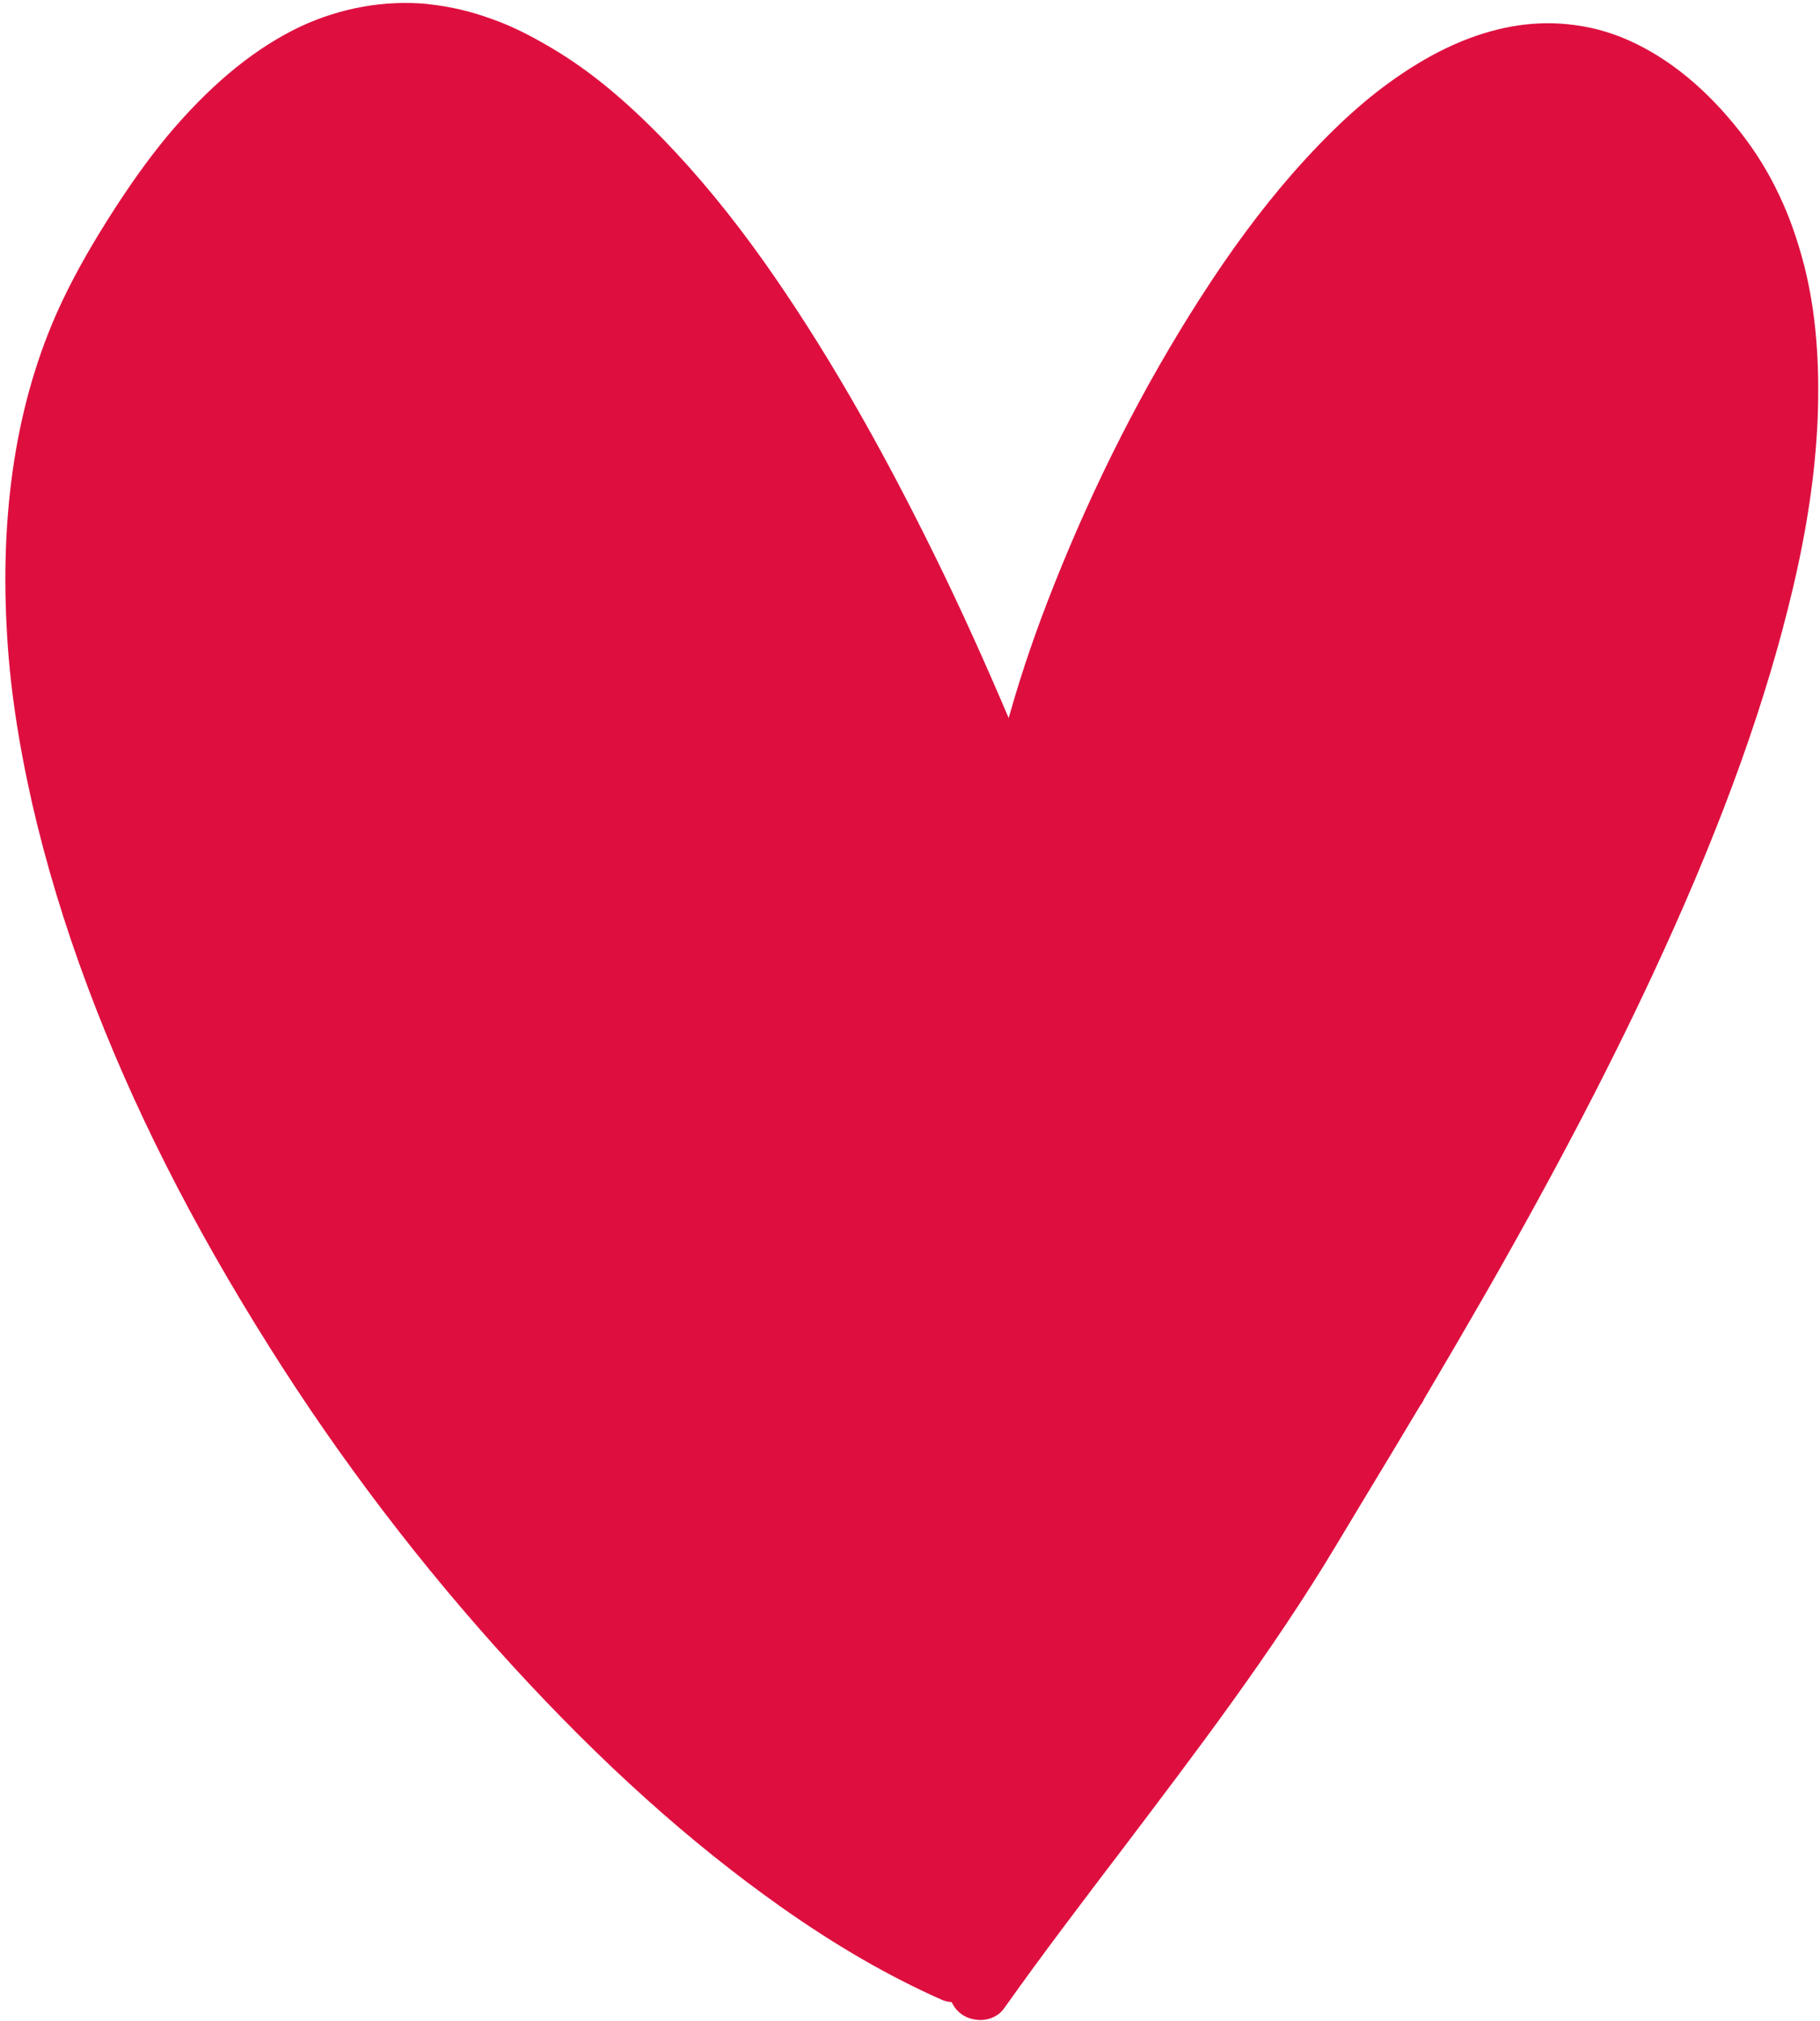<?xml version="1.0" encoding="UTF-8" standalone="no"?><svg xmlns="http://www.w3.org/2000/svg" xmlns:xlink="http://www.w3.org/1999/xlink" fill="#000000" height="668.8" preserveAspectRatio="xMidYMid meet" version="1" viewBox="-1.7 -1.0 602.3 668.8" width="602.3" zoomAndPan="magnify"><g id="change1_1"><path d="M599.8,138.2c-0.8,17.5-3.5,35.7-8.2,55.6c-8.7,36.9-22.8,76.2-43,120.4c-15.7,34.4-34.7,70.9-58,111.7 c-6.2,10.8-12.9,22.3-21.1,36.2c-0.3,0.7-0.7,1.4-1.2,2c-6.4,10.7-12.8,21.4-19.3,32.1l-8.6,14.3c-21.1,35.2-46.4,68.4-70.7,100.5 c-13,17.1-26.5,34.8-39.1,52.6c-1.9,2.7-5.4,4.2-9,3.8c-2-0.2-3.9-0.9-5.4-2.1c-1.3-1-2.3-2.3-3-3.8l-0.4,0c-1.1-0.1-2.1-0.4-3-0.8 c-17.3-7.7-34.7-17.7-53.1-30.7c-30-21.2-59.2-47.4-89.2-80.2c-29.7-32.5-56.6-67.8-80-105c-25.9-41.1-45.5-80-60.1-119 c-7.8-20.8-14-41.4-18.5-61.1c-4.7-20.8-7.5-39.8-8.4-58.1C-1.7,164.9,4.6,128.5,19.2,98c4.4-9.2,10-19,17.1-30 c6.8-10.5,13.2-19.2,19.6-26.6C69.7,25.5,83.4,14.6,97.7,7.8c13.3-6.2,27.8-8.8,41.9-7.5l0.6,0.1c6.8,0.7,13.8,2.3,20.9,4.9 c6.3,2.2,12.7,5.4,20.1,9.8c12.1,7.2,23.8,16.8,36.8,30.2c11.3,11.7,22.2,24.9,33.2,40.4c19.3,27.3,37.8,59.2,56.6,97.5 c8.5,17.3,16.6,35.3,24.3,53.4l0.5-1.7c3.8-13.4,8.5-27.2,14.5-42.3c13.5-34,29.7-65.8,48.3-94.8c10.3-16.1,20.3-29.5,30.4-41.1 c12.3-14,23.2-24.1,34.4-31.9c13.2-9.2,25.7-14.7,38.2-17c6.1-1.1,12.3-1.4,18.5-0.8c7.2,0.7,14.1,2.5,20.5,5.4 c13.4,6,25.8,16.2,36.9,30.4c5,6.4,9.3,13.3,12.8,20.8c3.3,6.9,6,14.5,8.3,23.4C599.2,102,600.6,118.8,599.8,138.2z" fill="#de0f3f"/></g></svg>